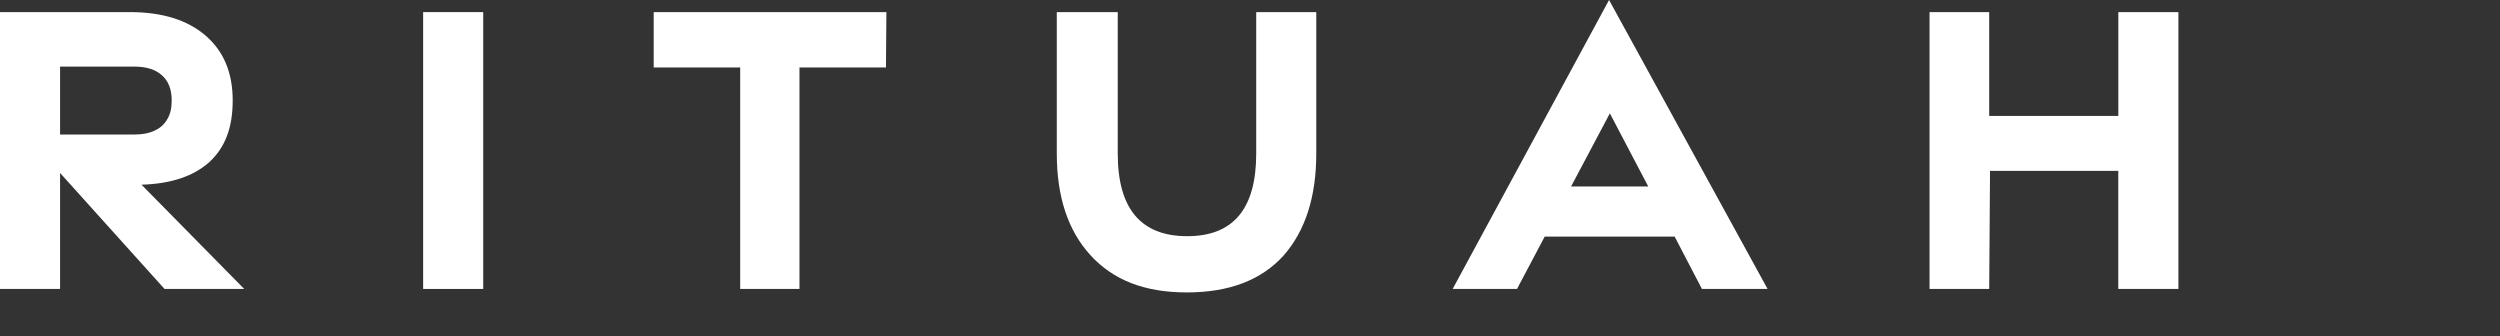 <svg width="171" height="23" viewBox="0 0 171 23" fill="none" xmlns="http://www.w3.org/2000/svg">
<rect x="0" y="0" width="171" height="23" fill="#333333" stroke="none"/>
<g clip-path="url(#clip0_55_559)">
<path d="M4.109 11.833V19.761H0V0.828H8.89C11.085 0.828 12.807 1.36 14.05 2.425C15.294 3.489 15.916 4.969 15.916 6.863C15.916 8.756 15.391 10.079 14.343 11.065C13.254 12.051 11.701 12.575 9.678 12.633L16.704 19.764H11.254L4.114 11.836L4.109 11.833ZM10.578 8.933C10.968 8.756 11.257 8.488 11.452 8.134C11.647 7.82 11.744 7.395 11.744 6.863C11.744 6.112 11.521 5.542 11.074 5.147C10.627 4.751 10.005 4.556 9.208 4.556H4.109V9.201H9.208C9.753 9.201 10.208 9.111 10.578 8.933Z" fill="white"/>
<path d="M33.052 19.764H28.943V0.828H33.052V19.764Z" fill="white"/>
<path d="M54.681 19.764H50.629V4.615H44.713V0.828H60.629L60.6 4.615H54.684V19.764H54.681Z" fill="white"/>
<path d="M74.588 17.455C73.052 15.779 72.284 13.461 72.284 10.501V0.828H76.453V10.504C76.453 14.273 78.037 16.155 81.203 16.155C84.369 16.155 85.925 14.27 85.925 10.504V0.828H90.033V10.504C90.033 13.461 89.285 15.791 87.79 17.487C86.274 19.162 84.068 20.002 81.174 20.002C78.281 20.002 76.14 19.153 74.588 17.457V17.455Z" fill="white"/>
<path d="M120.902 19.764H116.412L114.547 16.184H105.657L103.763 19.764H99.362L110.06 0L120.902 19.764ZM112.739 12.753L110.115 7.753L107.462 12.753H112.736H112.739Z" fill="white"/>
<path d="M149 19.764H144.891V11.688H136.118L136.061 19.764H131.981V0.828H136.061V7.93H144.894V0.828H149.003V19.764H149Z" fill="white"/>
</g>
<defs>
<clipPath id="clip0_55_559">
<rect width="149" height="20" fill="white"/>
</clipPath>
</defs>
</svg>
